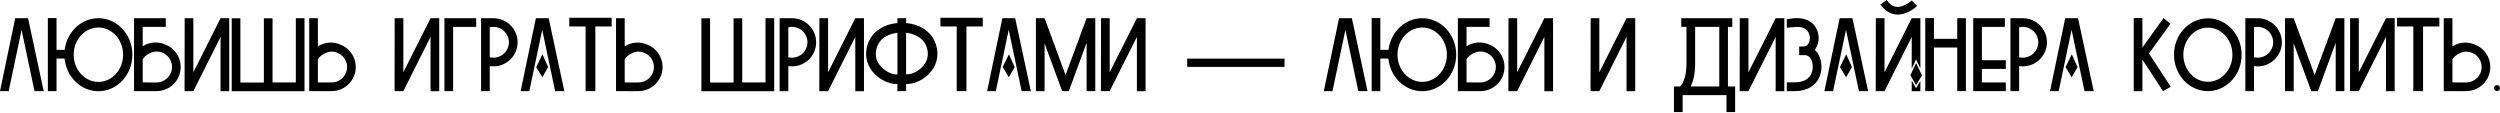 <svg width="1240" height="56" viewBox="0 0 1240 56" fill="none" xmlns="http://www.w3.org/2000/svg">
<path d="M13.909 9.028H7.558L0 45.192H4.304L10.708 14.802L17.111 45.192H21.678L13.909 9.028Z" fill="black"/>
<path d="M48.822 9.028C40.266 9.028 33.18 15.851 32.078 24.722H28.037V8.975H23.732V45.192H28.037V29.026H32.026C32.918 38.159 40.109 45.245 48.822 45.245C58.112 45.245 65.671 37.109 65.671 27.136C65.671 17.164 58.112 9.028 48.822 9.028ZM48.822 40.626C42.051 40.626 36.539 34.59 36.539 27.136C36.539 19.683 42.051 13.647 48.822 13.647C55.54 13.647 61.051 19.683 61.051 27.136C61.051 34.59 55.54 40.626 48.822 40.626Z" fill="black"/>
<path d="M82.071 22.098C78.396 20.47 74.145 20.785 70.786 22.937V13.332H82.228V9.028H66.482V45.192H77.662C84.275 45.192 89.629 39.839 89.629 33.225C89.629 28.186 86.48 23.83 82.071 22.098ZM77.662 40.888C77.032 40.888 71.363 40.941 70.786 40.836V29.341C70.943 29.078 71.153 28.816 71.363 28.554C72.15 27.609 73.987 26.139 76.664 25.614C76.979 25.562 77.347 25.562 77.662 25.562C81.913 25.562 85.325 28.974 85.325 33.225C85.325 37.424 81.913 40.888 77.662 40.888Z" fill="black"/>
<path d="M109.394 9.028L95.904 35.849V9.028H91.6L91.548 45.192H95.904L109.394 18.318V45.245H113.698V9.028H109.394Z" fill="black"/>
<path d="M146.729 9.028V40.888H135.182V9.08H130.878V40.941H119.226V9.08H114.922V45.245H151.033V9.028H146.729Z" fill="black"/>
<path d="M168.9 22.15C165.279 20.523 161.027 20.838 157.668 22.99V9.028H153.364V45.192H157.668C158.245 45.297 163.914 45.192 164.491 45.192C171.105 45.192 176.459 39.839 176.459 33.225C176.459 28.186 173.309 23.882 168.9 22.15ZM164.491 40.888C163.861 40.888 158.245 40.993 157.668 40.836V29.393C157.825 29.131 158.035 28.869 158.245 28.606C159.033 27.661 160.87 26.192 163.494 25.667C163.861 25.614 164.176 25.614 164.491 25.614C168.743 25.614 172.155 29.026 172.155 33.225C172.155 37.477 168.743 40.888 164.491 40.888Z" fill="black"/>
<path d="M213.55 9.028L200.061 35.849V9.028H195.757L195.704 45.192H200.061L213.55 18.318V45.245H217.854V9.028H213.55Z" fill="black"/>
<path d="M220.442 9.028V45.192H224.746V13.332H236.189V9.028H220.442Z" fill="black"/>
<path d="M244.756 9.028H238.614V45.192H242.918V32.805C243.548 32.858 244.126 32.91 244.756 32.91C251.369 32.91 256.723 27.556 256.723 20.995C256.723 14.382 251.369 9.028 244.756 9.028ZM244.756 28.606C244.126 28.606 243.496 28.554 242.918 28.396V13.542C243.496 13.384 244.126 13.332 244.756 13.332C249.007 13.332 252.419 16.744 252.419 20.995C252.419 25.194 249.007 28.606 244.756 28.606Z" fill="black"/>
<path d="M272.147 9.028H265.796L258.238 45.192H262.542L268.945 14.802L275.349 45.192H279.915L272.147 9.028ZM265.953 33.278L268.998 38.316L271.884 33.278L269.05 26.926L265.953 33.278Z" fill="black"/>
<path d="M282.38 8.818V13.122H290.463V45.192H295.292V13.122H303.375V8.818H282.38Z" fill="black"/>
<path d="M321.085 22.15C317.463 20.523 313.212 20.838 309.853 22.99V9.028H305.549V45.192H309.853C310.43 45.297 316.099 45.192 316.676 45.192C323.29 45.192 328.643 39.839 328.643 33.225C328.643 28.186 325.494 23.882 321.085 22.15ZM316.676 40.888C316.046 40.888 310.43 40.993 309.853 40.836V29.393C310.01 29.131 310.22 28.869 310.43 28.606C311.217 27.661 313.054 26.192 315.679 25.667C316.046 25.614 316.361 25.614 316.676 25.614C320.928 25.614 324.339 29.026 324.339 33.225C324.339 37.477 320.928 40.888 316.676 40.888Z" fill="black"/>
<path d="M379.697 9.028V40.888H368.149V9.08H363.845V40.941H352.193V9.08H347.889V45.245H384.001V9.028H379.697Z" fill="black"/>
<path d="M392.84 9.028H386.699V45.192H391.003V32.805C391.633 32.858 392.21 32.91 392.84 32.91C399.453 32.91 404.807 27.556 404.807 20.995C404.807 14.382 399.453 9.028 392.84 9.028ZM392.84 28.606C392.21 28.606 391.58 28.554 391.003 28.396V13.542C391.58 13.384 392.21 13.332 392.84 13.332C397.091 13.332 400.503 16.744 400.503 20.995C400.503 25.194 397.091 28.606 392.84 28.606Z" fill="black"/>
<path d="M424.22 9.028L410.731 35.849V9.028H406.427L406.374 45.192H410.731L424.22 18.318V45.245H428.524V9.028H424.22Z" fill="black"/>
<path d="M464.548 23.252C462.448 14.434 454.207 11.757 449.431 11.442V9.028H445.127V11.442C440.351 11.757 432.11 14.487 430.01 23.252C428.803 28.186 430.168 32.963 433.842 36.689C436.834 39.786 441.138 41.676 444.655 41.676H445.127V45.192H449.431V41.623C449.588 41.623 449.746 41.676 449.903 41.676C453.42 41.676 457.724 39.733 460.716 36.689C464.39 32.963 465.755 28.186 464.548 23.252ZM437.254 33.33C435.522 31.598 433.632 28.606 434.682 24.355C436.256 17.794 442.66 16.534 445.127 16.271V36.899C443.132 37.109 439.721 35.902 437.254 33.33ZM457.304 33.33C454.837 35.902 451.373 37.109 449.431 36.847V16.271C451.793 16.481 458.301 17.794 459.929 24.355C460.926 28.554 459.089 31.545 457.304 33.33Z" fill="black"/>
<path d="M466.447 8.818V13.122H474.531V45.192H479.359V13.122H487.443V8.818H466.447Z" fill="black"/>
<path d="M503.525 9.028H497.174L489.616 45.192H493.92L500.324 14.802L506.727 45.192H511.294L503.525 9.028ZM497.332 33.278L500.376 38.316L503.263 33.278L500.429 26.926L497.332 33.278Z" fill="black"/>
<path d="M538.953 9.028L528.508 37.214L518.115 9.028H513.811V45.192H518.115V21.52L526.828 45.192H530.135L538.953 21.205V45.192H543.257V9.028H538.953Z" fill="black"/>
<path d="M563.898 9.028L550.409 35.849V9.028H546.105L546.052 45.192H550.409L563.898 18.318V45.245H568.202V9.028H563.898Z" fill="black"/>
<path d="M588.849 33.172V29.078H637.138V33.172H588.849Z" fill="black"/>
<path d="M670.524 9.028H664.173L656.614 45.192H660.918L667.322 14.802L673.726 45.192H678.292L670.524 9.028Z" fill="black"/>
<path d="M705.436 9.028C696.881 9.028 689.795 15.851 688.692 24.722H684.651V8.975H680.347V45.192H684.651V29.026H688.64C689.532 38.159 696.723 45.245 705.436 45.245C714.727 45.245 722.285 37.109 722.285 27.136C722.285 17.164 714.727 9.028 705.436 9.028ZM705.436 40.626C698.665 40.626 693.154 34.59 693.154 27.136C693.154 19.683 698.665 13.647 705.436 13.647C712.155 13.647 717.666 19.683 717.666 27.136C717.666 34.59 712.155 40.626 705.436 40.626Z" fill="black"/>
<path d="M738.685 22.098C735.011 20.47 730.759 20.785 727.4 22.937V13.332H738.842V9.028H723.096V45.192H734.276C740.889 45.192 746.243 39.839 746.243 33.225C746.243 28.186 743.094 23.83 738.685 22.098ZM734.276 40.888C733.646 40.888 727.977 40.941 727.4 40.836V29.341C727.557 29.078 727.767 28.816 727.977 28.554C728.765 27.609 730.602 26.139 733.279 25.614C733.594 25.562 733.961 25.562 734.276 25.562C738.527 25.562 741.939 28.974 741.939 33.225C741.939 37.424 738.527 40.888 734.276 40.888Z" fill="black"/>
<path d="M766.008 9.028L752.519 35.849V9.028H748.215L748.162 45.192H752.519L766.008 18.318V45.245H770.312V9.028H766.008Z" fill="black"/>
<path d="M806.758 9.028L793.269 35.849V9.028H788.965L788.912 45.192H793.269L806.758 18.318V45.245H811.062V9.028H806.758Z" fill="black"/>
<path d="M857.061 42.883V13.332H859.213V9.028H833.914V13.332H836.486V31.65C836.486 38.999 834.281 41.938 833.337 42.883H830.292V55.585H834.596V47.187H856.327V55.585H860.631V42.883H857.061ZM840.79 31.65V13.332H852.757V42.883H838.586C839.74 40.521 840.79 36.952 840.79 31.65Z" fill="black"/>
<path d="M880.724 9.028L867.234 35.849V9.028H862.93L862.878 45.192H867.234L880.724 18.318V45.245H885.028V9.028H880.724Z" fill="black"/>
<path d="M890.398 45.192C897.064 45.087 900.266 42.043 901.788 39.471C904.255 35.325 903.677 30.286 902.103 27.346C901.578 26.244 900.843 25.404 900.108 24.774C900.895 23.725 901.578 22.36 901.945 20.47C902.313 18.266 901.893 14.802 899.531 12.177C897.904 10.445 894.912 8.556 889.506 9.08L886.251 9.5V13.752L889.978 13.437C892.865 13.122 895.017 13.699 896.329 15.117C897.536 16.481 897.851 18.371 897.641 19.683C897.221 22.045 896.067 22.78 895.279 22.99L892.392 23.095V27.399L894.124 27.346H895.489C896.329 27.451 897.484 27.871 898.271 29.341C899.321 31.283 899.583 34.695 898.061 37.214C896.696 39.576 894.072 40.783 890.345 40.836H886.251V45.192H890.398Z" fill="black"/>
<path d="M918.817 9.028H912.466L904.908 45.192H909.212L915.616 14.802L922.019 45.192H926.586L918.817 9.028ZM912.624 33.278L915.668 38.316L918.555 33.278L915.72 26.926L912.624 33.278Z" fill="black"/>
<path d="M940.493 7.191C942.802 7.401 944.902 6.718 946.686 5.879C949.101 4.671 950.78 3.044 950.885 2.939L948.209 0.21C948.156 0.262 944.534 3.727 940.808 3.412C938.918 3.254 937.291 2.152 935.821 0L932.672 2.204C934.824 5.249 937.449 6.928 940.493 7.191ZM948.209 34.17L950.361 29.446L952.513 33.96V9.028H948.209L934.719 35.849V9.028H930.415L930.363 45.192H934.719L948.209 18.318V34.17ZM953.3 37.372L950.361 31.23L947.579 37.372L950.361 42.253L953.3 37.372ZM948.209 39.996V45.245H952.513V40.153L950.361 43.723L948.209 39.996Z" fill="black"/>
<path d="M970.788 9.028V19.263H959.241V8.975H954.937V45.192H959.241V23.567H970.788V45.192H975.092V9.028H970.788Z" fill="black"/>
<path d="M994.886 34.17V29.866H983.023V13.332H994.413V9.028H978.719V45.192H994.886V40.888H983.023V34.17H994.886Z" fill="black"/>
<path d="M1003.32 9.028H997.181V45.192H1001.48V32.805C1002.11 32.858 1002.69 32.91 1003.32 32.91C1009.94 32.91 1015.29 27.556 1015.29 20.995C1015.29 14.382 1009.94 9.028 1003.32 9.028ZM1003.32 28.606C1002.69 28.606 1002.06 28.554 1001.48 28.396V13.542C1002.06 13.384 1002.69 13.332 1003.32 13.332C1007.57 13.332 1010.99 16.744 1010.99 20.995C1010.99 25.194 1007.57 28.606 1003.32 28.606Z" fill="black"/>
<path d="M1030.71 9.028H1024.36L1016.8 45.192H1021.11L1027.51 14.802L1033.92 45.192H1038.48L1030.71 9.028ZM1024.52 33.278L1027.56 38.316L1030.45 33.278L1027.62 26.926L1024.52 33.278Z" fill="black"/>
<path d="M1076.69 43.04L1065.88 26.506L1076.54 11.81L1073.12 8.975L1062.63 23.567V8.975H1058.32V45.192H1062.63V29.551L1072.86 45.192L1076.69 43.04Z" fill="black"/>
<path d="M1095.11 9.08C1085.82 9.08 1078.31 17.164 1078.31 27.136C1078.31 37.109 1085.82 45.192 1095.11 45.192C1104.35 45.192 1111.85 37.109 1111.85 27.136C1111.85 17.164 1104.35 9.08 1095.11 9.08ZM1095.11 40.573C1088.39 40.573 1082.93 34.537 1082.93 27.136C1082.93 19.735 1088.39 13.699 1095.11 13.699C1101.83 13.699 1107.29 19.735 1107.29 27.136C1107.29 34.537 1101.83 40.573 1095.11 40.573Z" fill="black"/>
<path d="M1119.83 9.028H1113.69V45.192H1117.99V32.805C1118.62 32.858 1119.2 32.91 1119.83 32.91C1126.44 32.91 1131.8 27.556 1131.8 20.995C1131.8 14.382 1126.44 9.028 1119.83 9.028ZM1119.83 28.606C1119.2 28.606 1118.57 28.554 1117.99 28.396V13.542C1118.57 13.384 1119.2 13.332 1119.83 13.332C1124.08 13.332 1127.49 16.744 1127.49 20.995C1127.49 25.194 1124.08 28.606 1119.83 28.606Z" fill="black"/>
<path d="M1158.51 9.028L1148.06 37.214L1137.67 9.028H1133.37V45.192H1137.67V21.52L1146.38 45.192H1149.69L1158.51 21.205V45.192H1162.81V9.028H1158.51Z" fill="black"/>
<path d="M1183.45 9.028L1169.96 35.849V9.028H1165.66L1165.61 45.192H1169.96L1183.45 18.318V45.245H1187.76V9.028H1183.45Z" fill="black"/>
<path d="M1188.93 8.818V13.122H1197.01V45.192H1201.84V13.122H1209.92V8.818H1188.93Z" fill="black"/>
<path d="M1227.63 22.15C1224.01 20.523 1219.76 20.838 1216.4 22.99V9.028H1212.1V45.192H1216.4C1216.98 45.297 1222.65 45.192 1223.22 45.192C1229.84 45.192 1235.19 39.839 1235.19 33.225C1235.19 28.186 1232.04 23.882 1227.63 22.15ZM1223.22 40.888C1222.59 40.888 1216.98 40.993 1216.4 40.836V29.393C1216.56 29.131 1216.77 28.869 1216.98 28.606C1217.77 27.661 1219.6 26.192 1222.23 25.667C1222.59 25.614 1222.91 25.614 1223.22 25.614C1227.48 25.614 1230.89 29.026 1230.89 33.225C1230.89 37.477 1227.48 40.888 1223.22 40.888Z" fill="black"/>
<path d="M1238.53 42.2C1237.69 42.2 1237.01 42.883 1237.01 43.723C1237.01 44.51 1237.69 45.192 1238.53 45.192C1239.32 45.192 1240 44.51 1240 43.723C1240 42.883 1239.32 42.2 1238.53 42.2Z" fill="black"/>
</svg>

